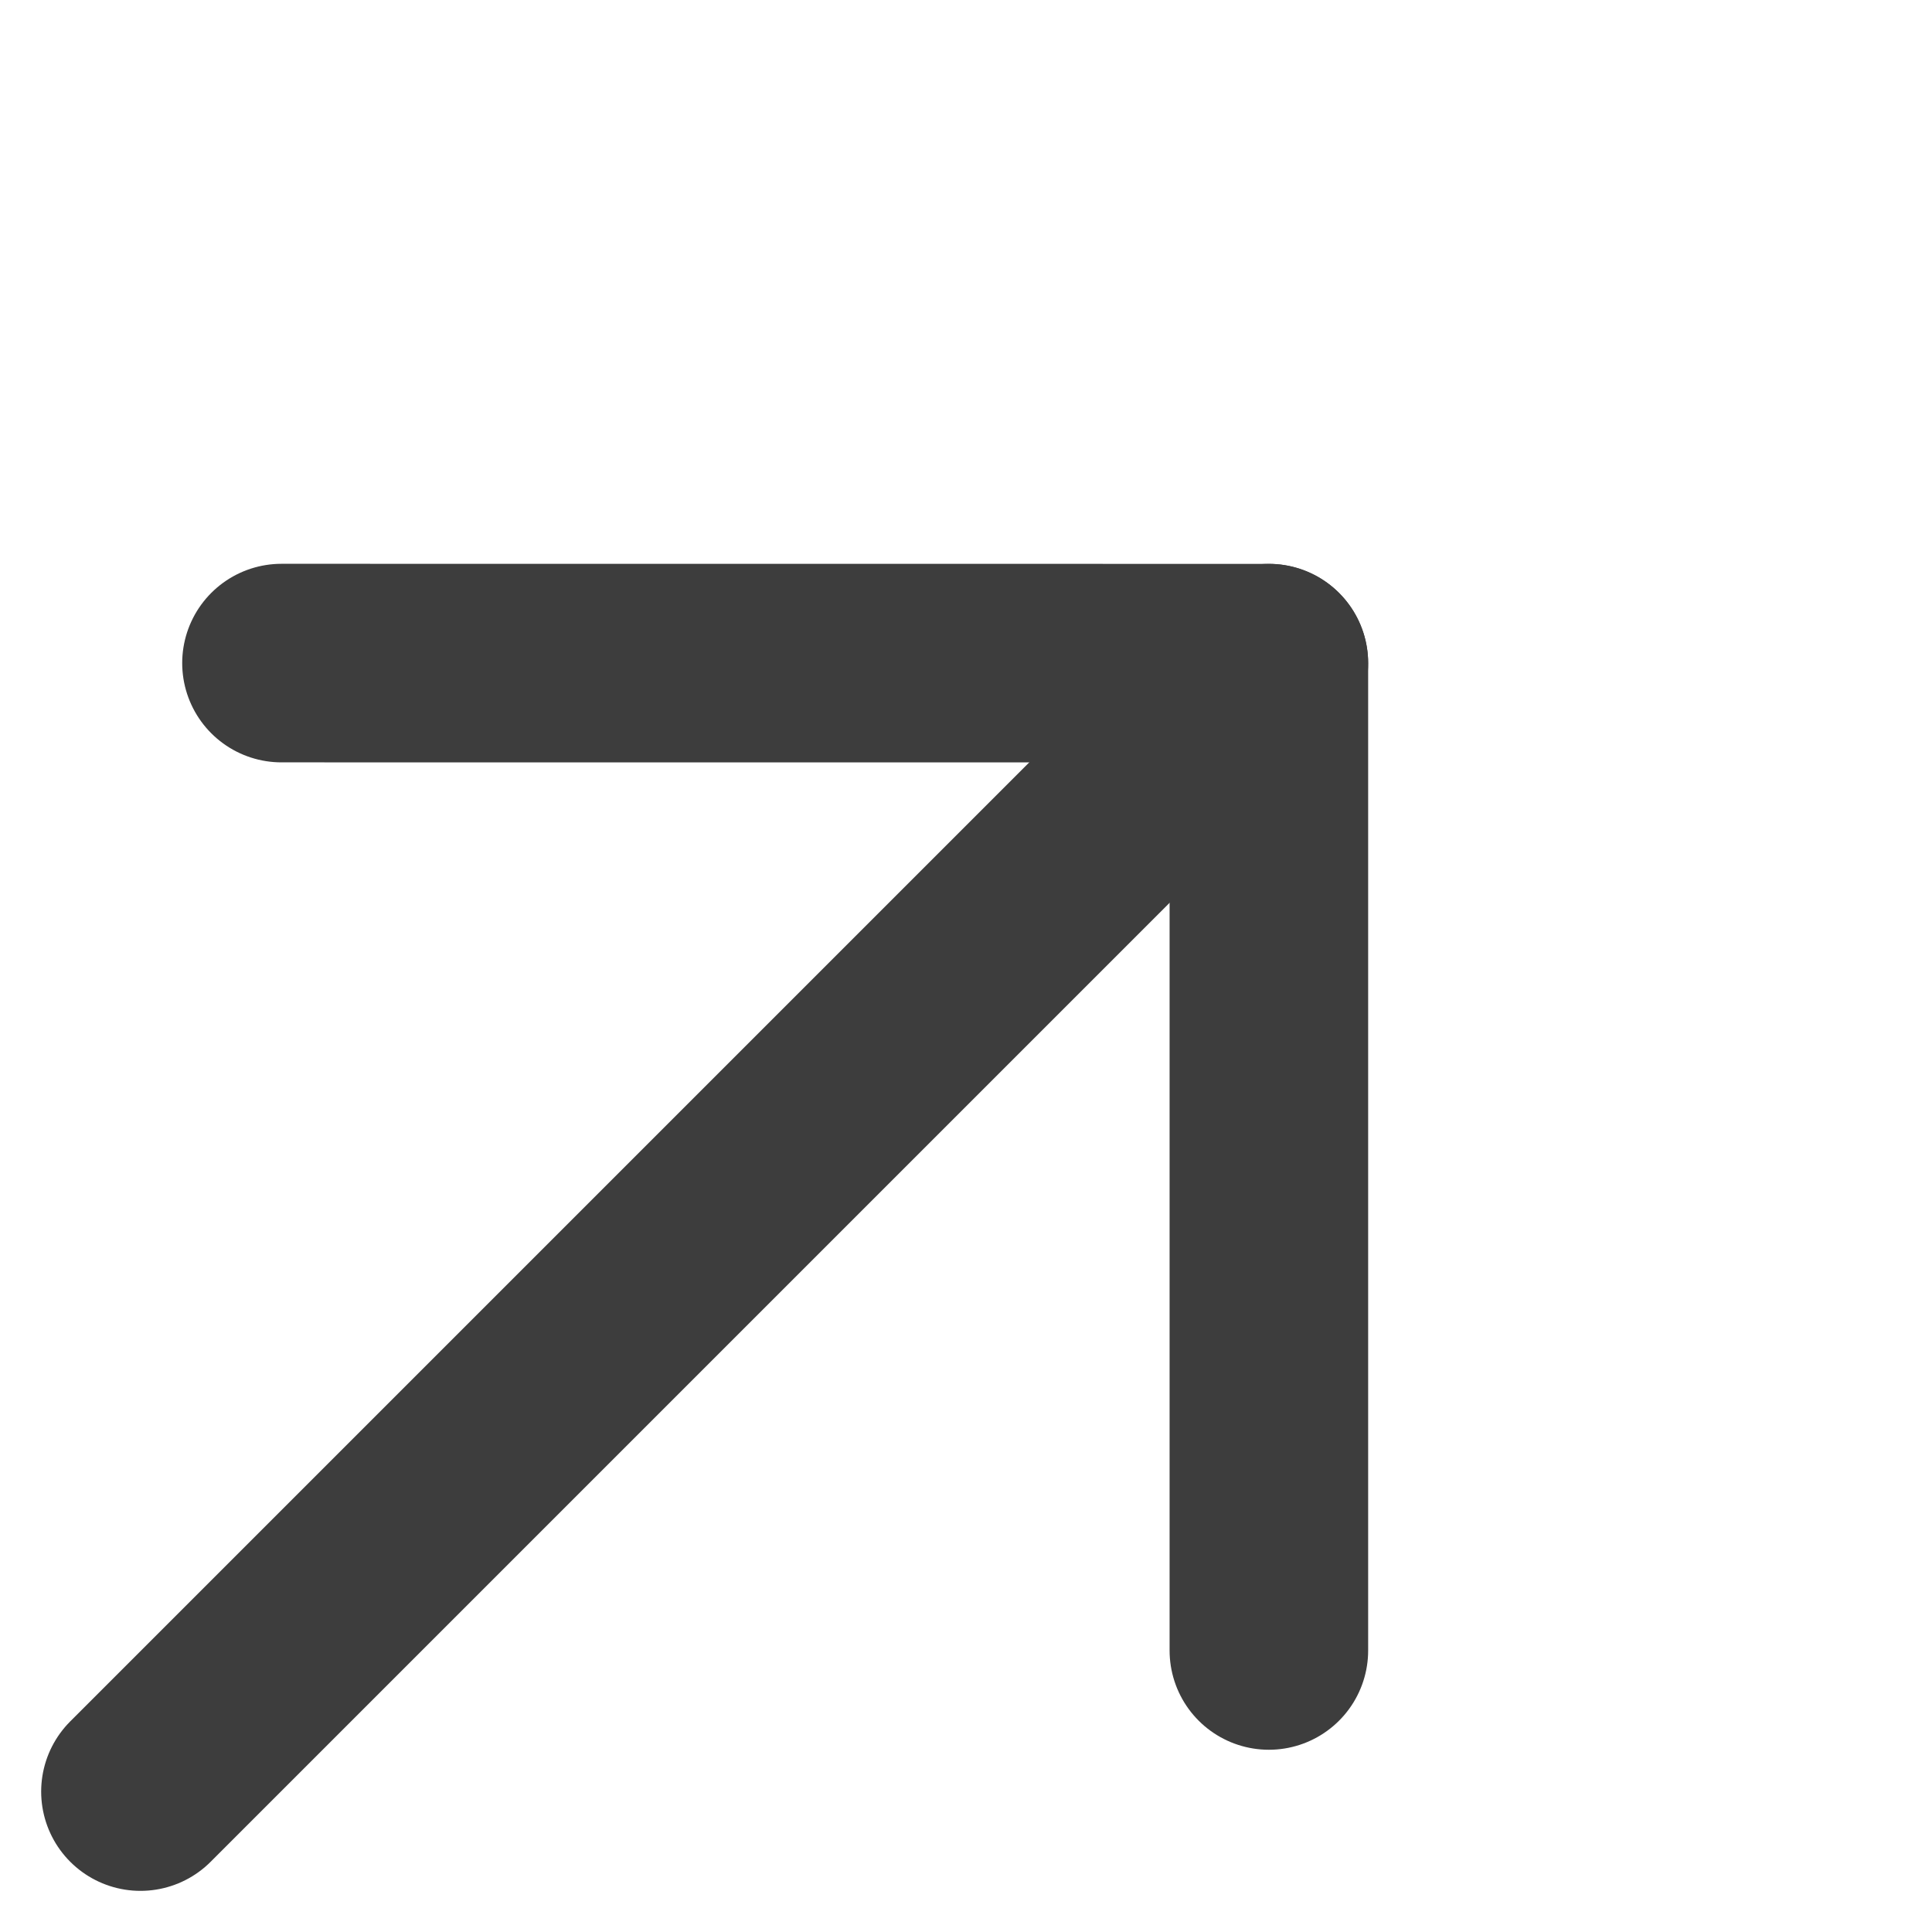 <svg xmlns="http://www.w3.org/2000/svg" width="19.46" height="19.46" viewBox="0 0 19.46 19.46"><g id="arrow-redirect" transform="translate(6.387 23.018) rotate(-135)"><g id="Group_37711" data-name="Group 37711" transform="translate(0 0)"><path id="Path_45805" data-name="Path 45805" d="M0,16.074V0" transform="translate(7.032 0)" fill="none" stroke="#3d3d3d" stroke-linecap="round" stroke-linejoin="round" stroke-width="2"></path><path id="Path_45806" data-name="Path 45806" d="M0,0,7.032,7.032,14.065,0" transform="translate(0 9.042)" fill="none" stroke="#3d3d3d" stroke-linecap="round" stroke-linejoin="round" stroke-width="2"></path></g></g></svg>